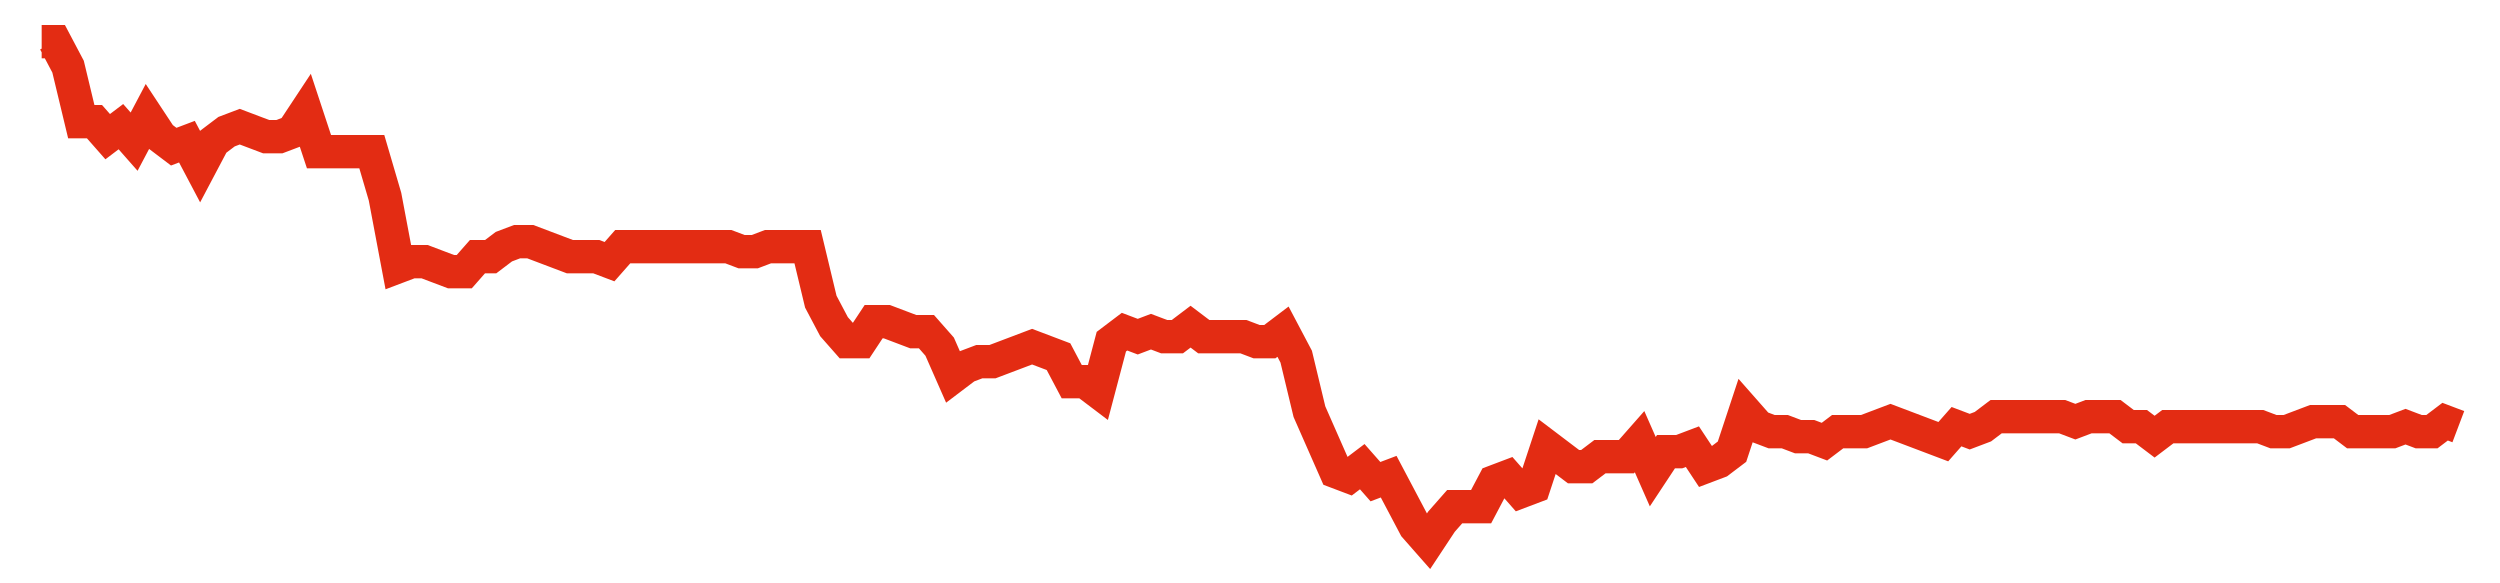 <svg width="300" height="70" viewBox="0 0 300 70" xmlns="http://www.w3.org/2000/svg">
    <path d="M 5,5 L 6.585,5 L 8.169,8 L 9.754,14.6 L 11.339,14.6 L 12.923,16.4 L 14.508,15.2 L 16.093,17 L 17.678,14 L 19.262,16.4 L 20.847,17.6 L 22.432,17 L 24.016,20 L 25.601,17 L 27.186,15.8 L 28.77,15.2 L 30.355,15.8 L 31.94,16.4 L 33.525,16.4 L 35.109,15.8 L 36.694,13.4 L 38.279,18.2 L 39.863,18.2 L 41.448,18.2 L 43.033,18.2 L 44.617,18.2 L 46.202,23.6 L 47.787,32 L 49.372,31.4 L 50.956,31.4 L 52.541,32 L 54.126,32.6 L 55.71,32.6 L 57.295,30.8 L 58.88,30.8 L 60.464,29.6 L 62.049,29 L 63.634,29 L 65.219,29.6 L 66.803,30.2 L 68.388,30.8 L 69.973,30.8 L 71.557,30.8 L 73.142,31.4 L 74.727,29.6 L 76.311,29.6 L 77.896,29.6 L 79.481,29.6 L 81.066,29.6 L 82.65,29.6 L 84.235,29.6 L 85.82,29.6 L 87.404,29.6 L 88.989,30.2 L 90.574,30.2 L 92.158,29.6 L 93.743,29.6 L 95.328,29.6 L 96.913,29.6 L 98.497,36.2 L 100.082,39.2 L 101.667,41 L 103.251,41 L 104.836,38.6 L 106.421,38.6 L 108.005,39.2 L 109.59,39.8 L 111.175,39.8 L 112.76,41.6 L 114.344,45.2 L 115.929,44 L 117.514,43.4 L 119.098,43.4 L 120.683,42.8 L 122.268,42.2 L 123.852,41.6 L 125.437,42.2 L 127.022,42.8 L 128.607,45.8 L 130.191,45.8 L 131.776,47 L 133.361,41 L 134.945,39.8 L 136.53,40.4 L 138.115,39.8 L 139.699,40.4 L 141.284,40.4 L 142.869,39.2 L 144.454,40.4 L 146.038,40.4 L 147.623,40.4 L 149.208,40.4 L 150.792,41 L 152.377,41 L 153.962,39.8 L 155.546,42.8 L 157.131,49.4 L 158.716,53 L 160.301,56.6 L 161.885,57.2 L 163.47,56 L 165.055,57.8 L 166.639,57.2 L 168.224,60.2 L 169.809,63.2 L 171.393,65 L 172.978,62.6 L 174.563,60.8 L 176.148,60.8 L 177.732,60.8 L 179.317,57.8 L 180.902,57.2 L 182.486,59 L 184.071,58.4 L 185.656,53.6 L 187.24,54.8 L 188.825,56 L 190.41,56 L 191.995,54.8 L 193.579,54.8 L 195.164,54.8 L 196.749,53 L 198.333,56.6 L 199.918,54.2 L 201.503,54.2 L 203.087,53.6 L 204.672,56 L 206.257,55.4 L 207.842,54.2 L 209.426,49.4 L 211.011,51.2 L 212.596,51.8 L 214.18,51.8 L 215.765,52.4 L 217.35,52.4 L 218.934,53 L 220.519,51.8 L 222.104,51.8 L 223.689,51.8 L 225.273,51.2 L 226.858,50.6 L 228.443,51.2 L 230.027,51.8 L 231.612,52.4 L 233.197,53 L 234.781,51.2 L 236.366,51.8 L 237.951,51.2 L 239.536,50 L 241.12,50 L 242.705,50 L 244.29,50 L 245.874,50 L 247.459,50 L 249.044,50.6 L 250.628,50 L 252.213,50 L 253.798,50 L 255.383,51.2 L 256.967,51.2 L 258.552,52.4 L 260.137,51.2 L 261.721,51.2 L 263.306,51.2 L 264.891,51.2 L 266.475,51.2 L 268.06,51.2 L 269.645,51.2 L 271.23,51.2 L 272.814,51.8 L 274.399,51.8 L 275.984,51.2 L 277.568,50.6 L 279.153,50.6 L 280.738,50.6 L 282.322,51.8 L 283.907,51.8 L 285.492,51.8 L 287.077,51.8 L 288.661,51.2 L 290.246,51.8 L 291.831,51.8 L 293.415,50.6 L 295,51.2" fill="none" stroke="#E32C13" stroke-width="4"/>
</svg>